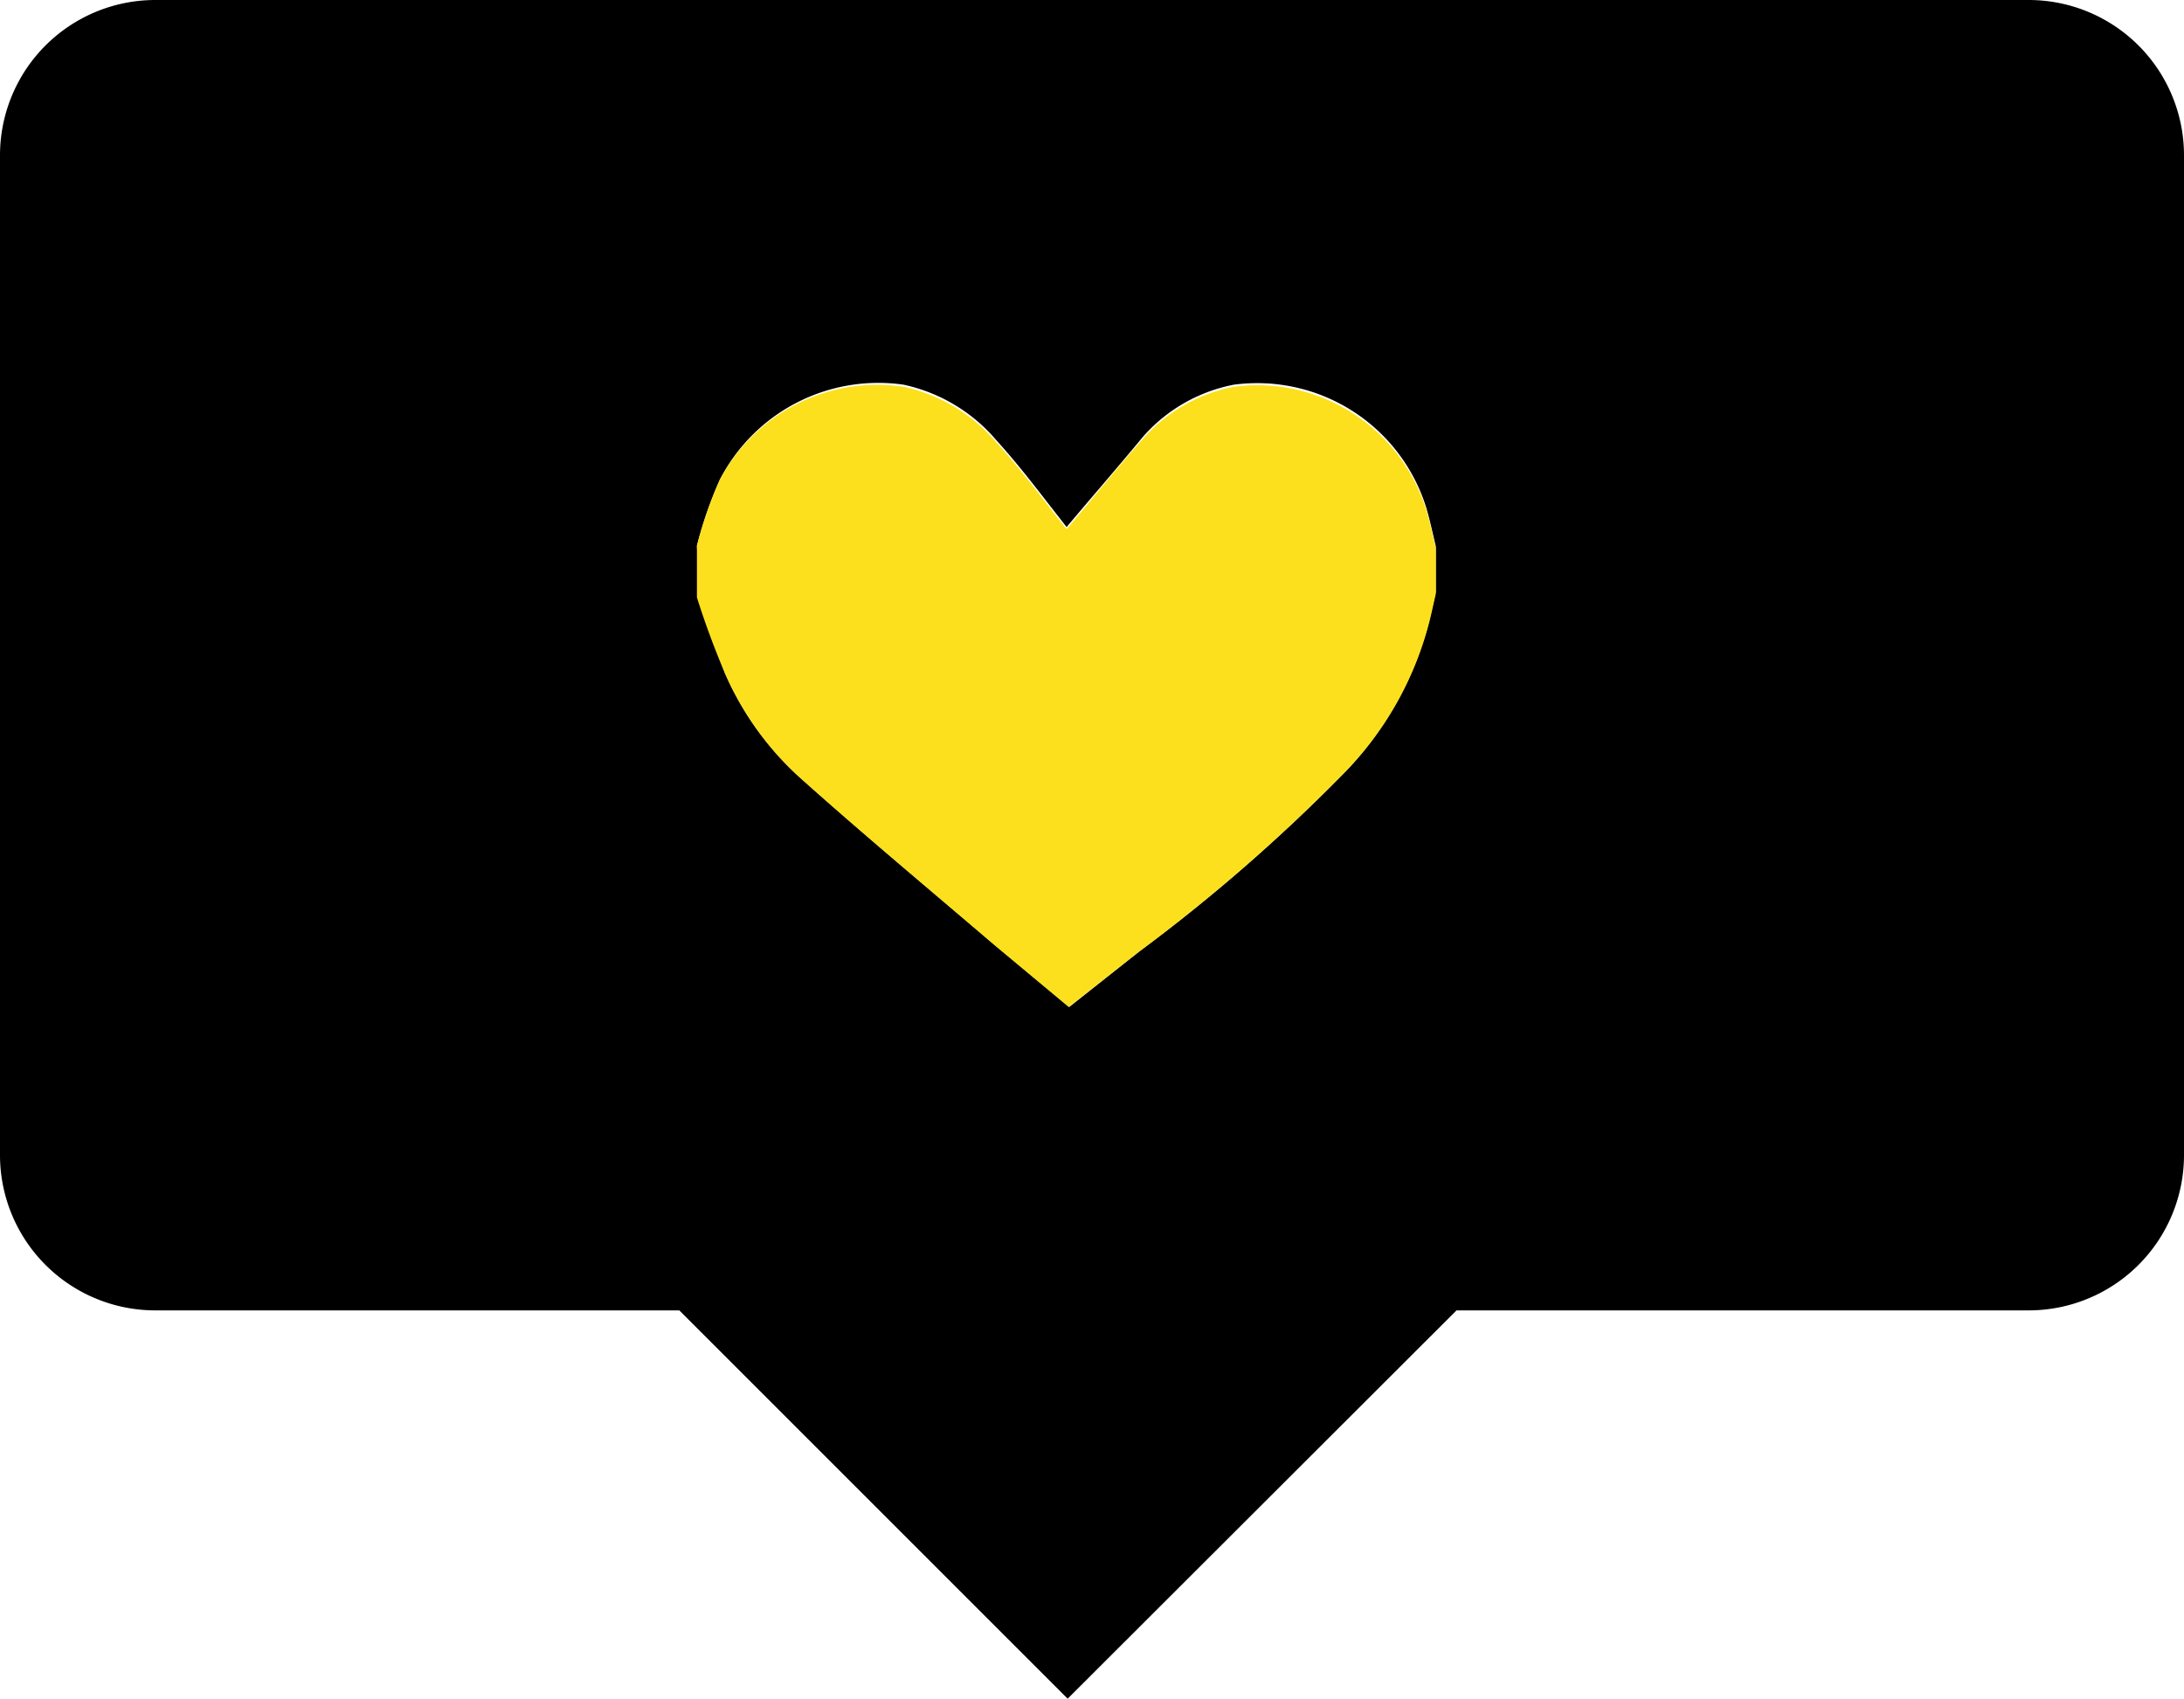 <svg viewBox="0 0 42.18 32.81" xmlns="http://www.w3.org/2000/svg"><path d="m39.18 0h-36.18a3 3 0 0 0 -3 3v19.31a3 3 0 0 0 3 3h10.12l7.5 7.5 7.51-7.5h11.05a3 3 0 0 0 3-3v-19.31a3 3 0 0 0 -3-3zm-25.72 10.54a7.94 7.94 0 0 1 .44-1.27 3.44 3.44 0 0 1 3.55-1.84 3.25 3.25 0 0 1 1.79 1.07c.5.55.94 1.15 1.36 1.68.47-.56 1-1.17 1.48-1.75a3.12 3.12 0 0 1 1.75-1 3.42 3.42 0 0 1 3.72 2.39c.07.24.12.48.18.73v.88l-.09.4a6.47 6.47 0 0 1 -1.75 3.17 33.47 33.47 0 0 1 -3.89 3.38l-1.35 1.07-1.44-1.2c-1.24-1.06-2.5-2.11-3.72-3.2a5.87 5.87 0 0 1 -1.49-2.05 15.89 15.89 0 0 1 -.5-1.52z"/><path d="m15.48 15.05c1.22 1.09 2.48 2.14 3.72 3.2l1.44 1.2 1.36-1.07a33.47 33.47 0 0 0 3.89-3.38 6.47 6.47 0 0 0 1.75-3.13l.09-.4v-.88c-.06-.25-.11-.49-.18-.73a3.42 3.42 0 0 0 -3.72-2.39 3.12 3.12 0 0 0 -1.75 1c-.52.58-1 1.19-1.48 1.75-.42-.53-.86-1.13-1.36-1.68a3.25 3.25 0 0 0 -1.79-1.07 3.44 3.44 0 0 0 -3.55 1.8 7.94 7.94 0 0 0 -.44 1.27v1a15.89 15.89 0 0 0 .54 1.46 5.87 5.87 0 0 0 1.48 2.05z" fill="#fde01d"/></svg>